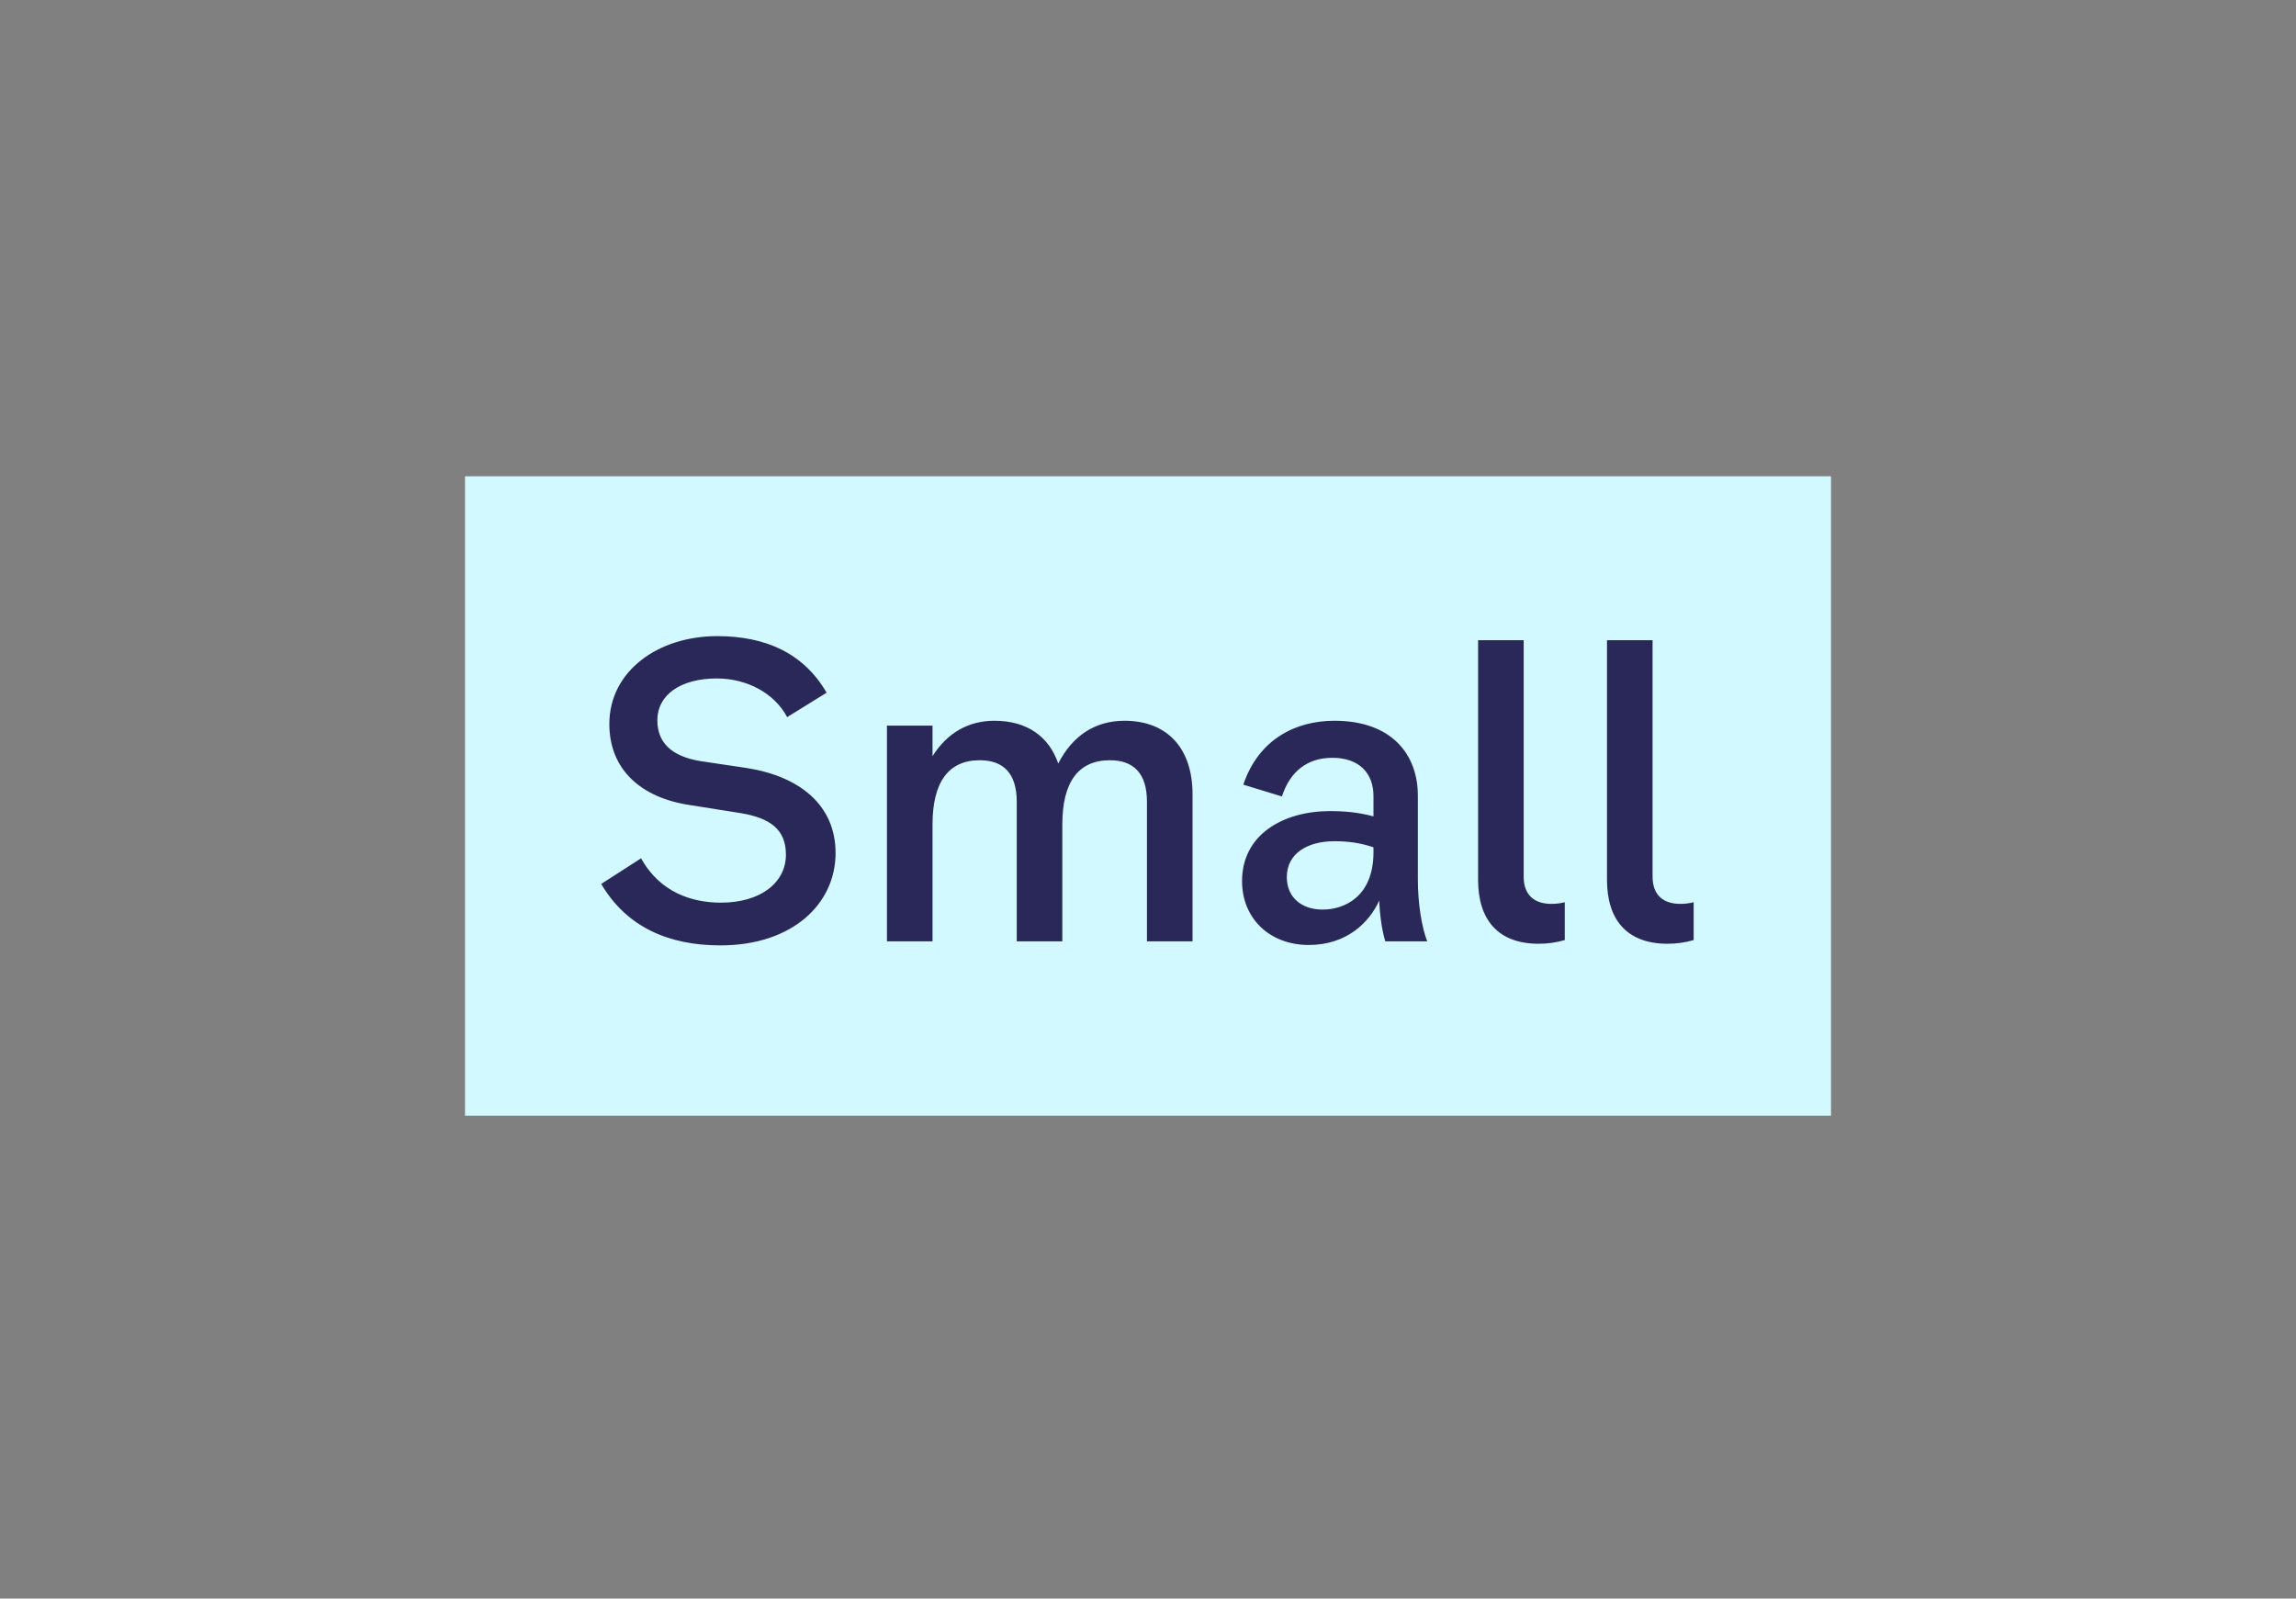 <svg width="79" height="55" viewBox="0 0 79 55" fill="none" xmlns="http://www.w3.org/2000/svg">
<rect x="0" y="0" width="79" height="55" fill="#808080" stroke="none"/>
<rect width="47" height="22" transform="translate(16 16.387)" fill="#D1F9FF"/>
<path d="M20.966 24.911C20.966 23.077 22.66 21.887 24.676 21.887C26.328 21.887 27.644 22.461 28.442 23.833L27.084 24.673C26.636 23.833 25.684 23.343 24.662 23.343C23.444 23.343 22.618 23.889 22.618 24.785C22.618 25.527 23.08 26.017 24.088 26.185L25.684 26.423C27.49 26.703 28.75 27.683 28.75 29.349C28.75 31.099 27.266 32.527 24.788 32.527C23.024 32.527 21.568 31.911 20.686 30.413L22.058 29.531C22.716 30.721 23.836 31.057 24.802 31.057C26.188 31.057 27.042 30.357 27.042 29.405C27.042 28.537 26.496 28.145 25.488 27.977L23.724 27.697C22.058 27.445 20.966 26.479 20.966 24.911ZM38.694 24.799C40.178 24.799 41.032 25.765 41.032 27.319V32.387H39.464V27.585C39.464 26.605 39.002 26.157 38.19 26.157C37.098 26.157 36.552 26.913 36.552 28.369V32.387H34.984V27.585C34.984 26.605 34.522 26.157 33.71 26.157C32.632 26.157 32.086 26.913 32.086 28.369V32.387H30.518V24.967H32.086V26.017C32.59 25.219 33.318 24.799 34.214 24.799C35.348 24.799 36.09 25.345 36.412 26.269C36.916 25.289 37.7 24.799 38.694 24.799ZM49.106 32.387H47.664C47.553 32.009 47.483 31.561 47.455 30.987C47.105 31.757 46.321 32.513 45.032 32.513C43.688 32.513 42.736 31.603 42.736 30.315C42.736 28.705 44.164 27.907 45.761 27.907C46.264 27.907 46.74 27.949 47.258 28.089V27.389C47.258 26.591 46.755 26.073 45.844 26.073C44.99 26.073 44.389 26.535 44.108 27.403L42.779 26.997C43.31 25.429 44.584 24.799 45.914 24.799C47.889 24.799 48.785 25.961 48.785 27.375V30.245C48.785 31.127 48.925 31.911 49.106 32.387ZM47.258 29.321V29.153C46.81 28.999 46.377 28.943 45.914 28.943C44.99 28.943 44.276 29.363 44.276 30.175C44.276 30.861 44.767 31.295 45.508 31.295C46.264 31.295 47.258 30.847 47.258 29.321ZM53.84 32.345C53.546 32.429 53.252 32.471 52.944 32.471C51.53 32.471 50.858 31.631 50.858 30.273V22.027H52.426V30.161C52.426 30.805 52.804 31.099 53.378 31.099C53.518 31.099 53.672 31.085 53.84 31.043V32.345ZM58.275 32.345C57.981 32.429 57.687 32.471 57.379 32.471C55.965 32.471 55.293 31.631 55.293 30.273V22.027H56.861V30.161C56.861 30.805 57.239 31.099 57.813 31.099C57.953 31.099 58.107 31.085 58.275 31.043V32.345Z" fill="#2A2859"/>
</svg>
